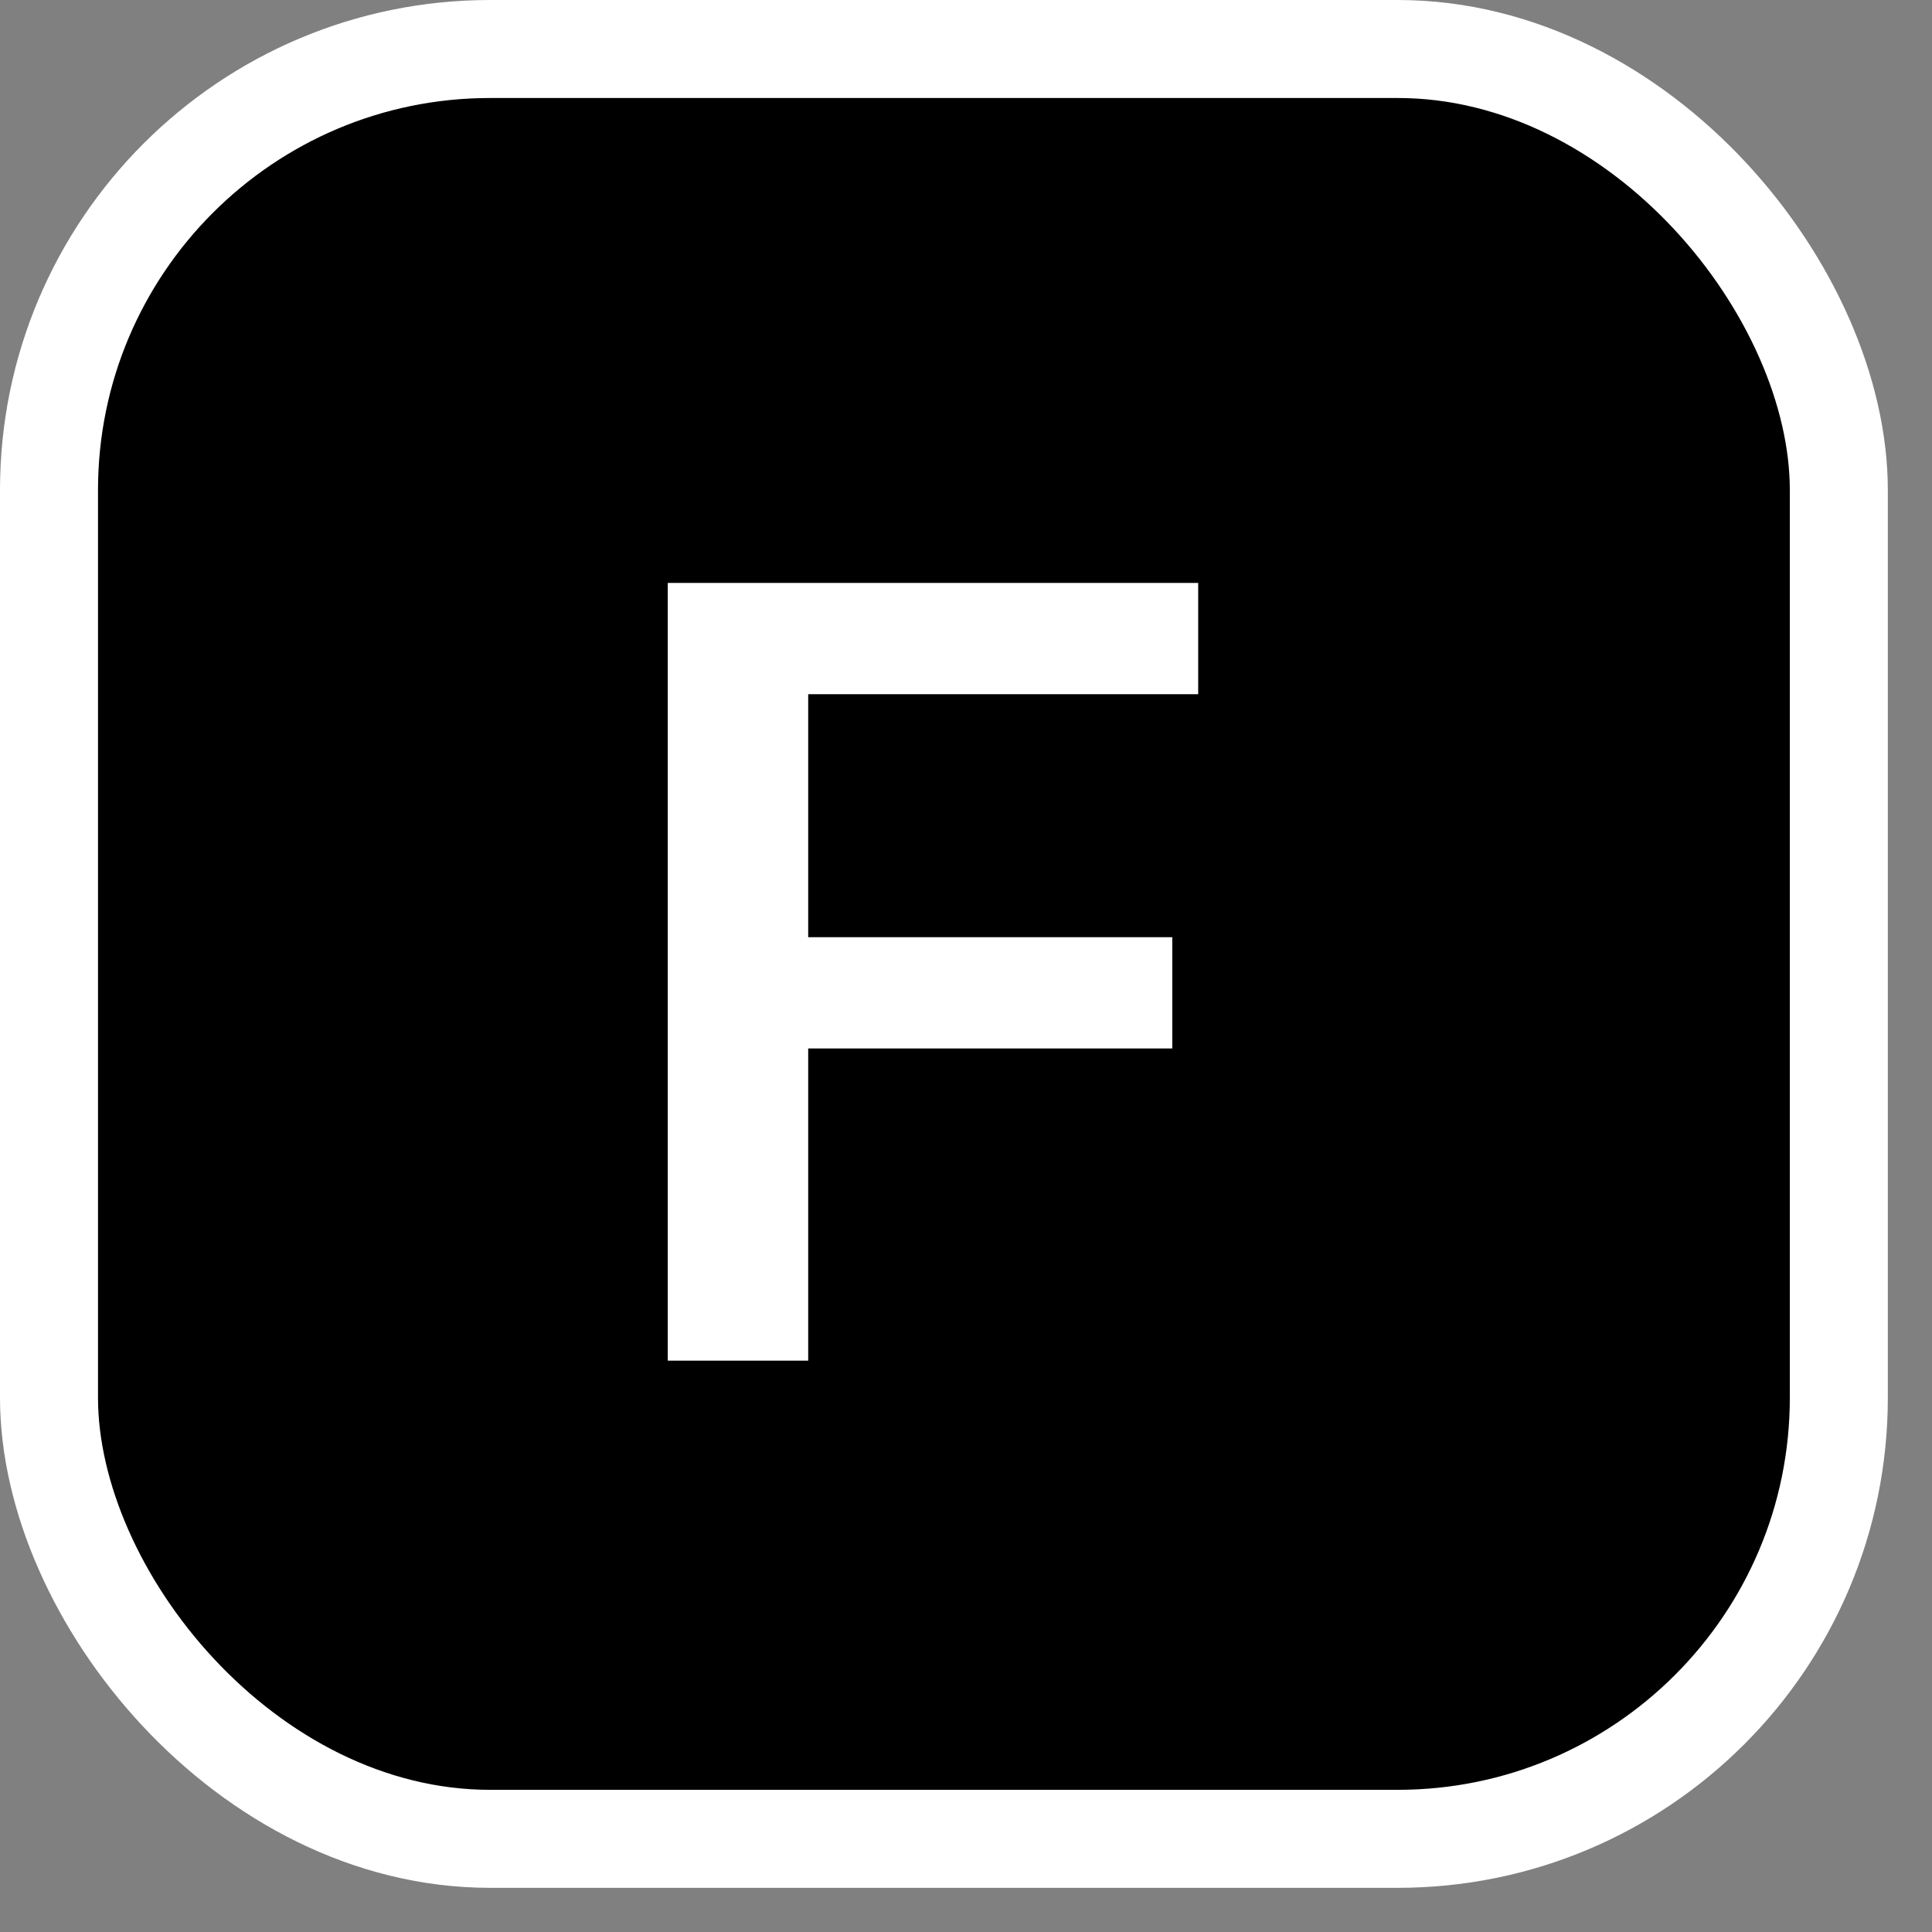 <svg width="22" height="22" viewBox="0 0 22 22" fill="none" xmlns="http://www.w3.org/2000/svg">
<rect x="0" y="0" width="22" height="22" fill="#808080" stroke="none"/>
<rect x="0.558" y="0.558" width="20.381" height="20.381" rx="5.023" fill="black" stroke="white" stroke-width="1.116"/>
<path d="M7.604 15.494V6.638H9.203V15.494H7.604ZM8.367 11.939V10.672H13.349V11.939H8.367ZM8.367 7.905V6.638H13.644V7.905H8.367Z" fill="white"/>
</svg>
